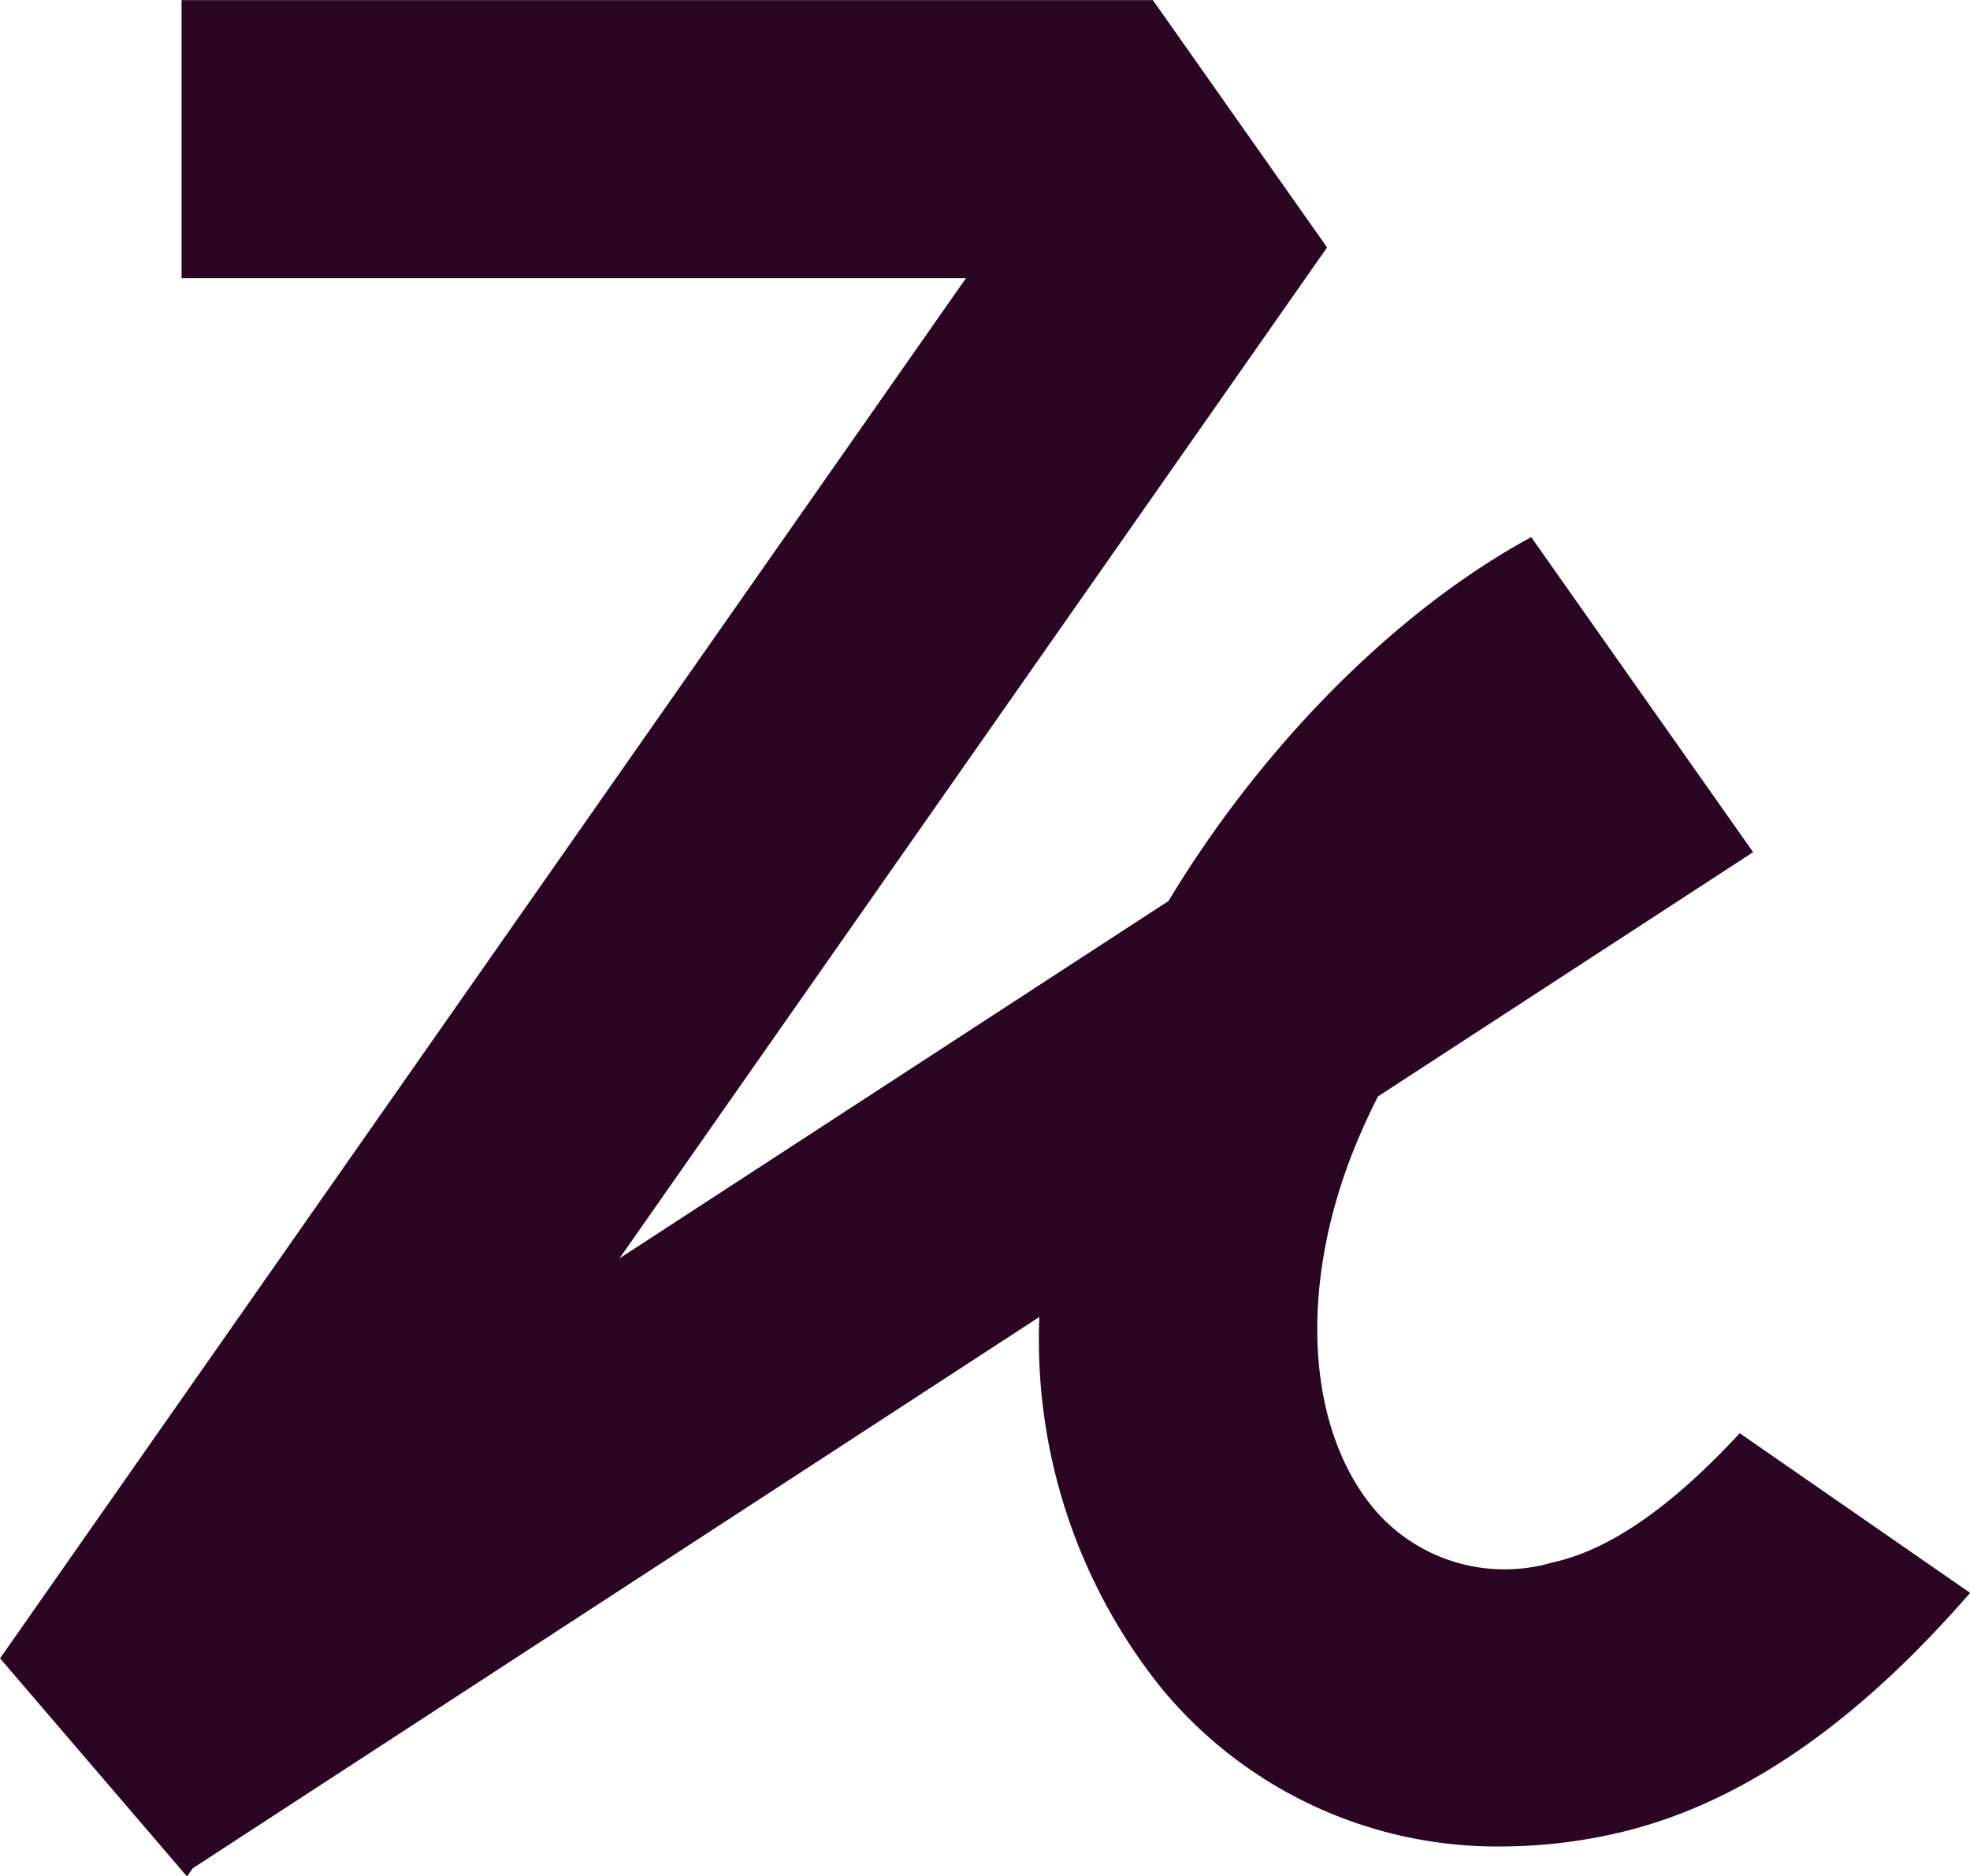 <svg xmlns="http://www.w3.org/2000/svg" width="72" height="68.585" viewBox="0 0 72 68.585">
  <path id="Path_1" data-name="Path 1" d="M331.363,331.729a6.251,6.251,0,0,1-6.526-1.95c-2.517-3.01-2.769-8.264-.644-13.383q.359-.864.784-1.7l13.711-8.928-8.111-11.516c-4.971,2.7-9.848,7.645-13.256,13.3l-20.066,13.064,25.861-36.953-6.367-9.04h-35.5v10.167h28.667l-35.3,50.446,6.832,7.972.213-.3L312.6,322.758a20.338,20.338,0,0,0,4.443,13.544,15.9,15.9,0,0,0,12.447,5.81,18.962,18.962,0,0,0,4.051-.448c5.33-1.164,9.682-4.921,13.078-8.821l-8.421-5.837C336.091,329.284,333.738,331.211,331.363,331.729Z" transform="translate(-274.614 -274.619)" fill="#2b0623"/>
</svg>
